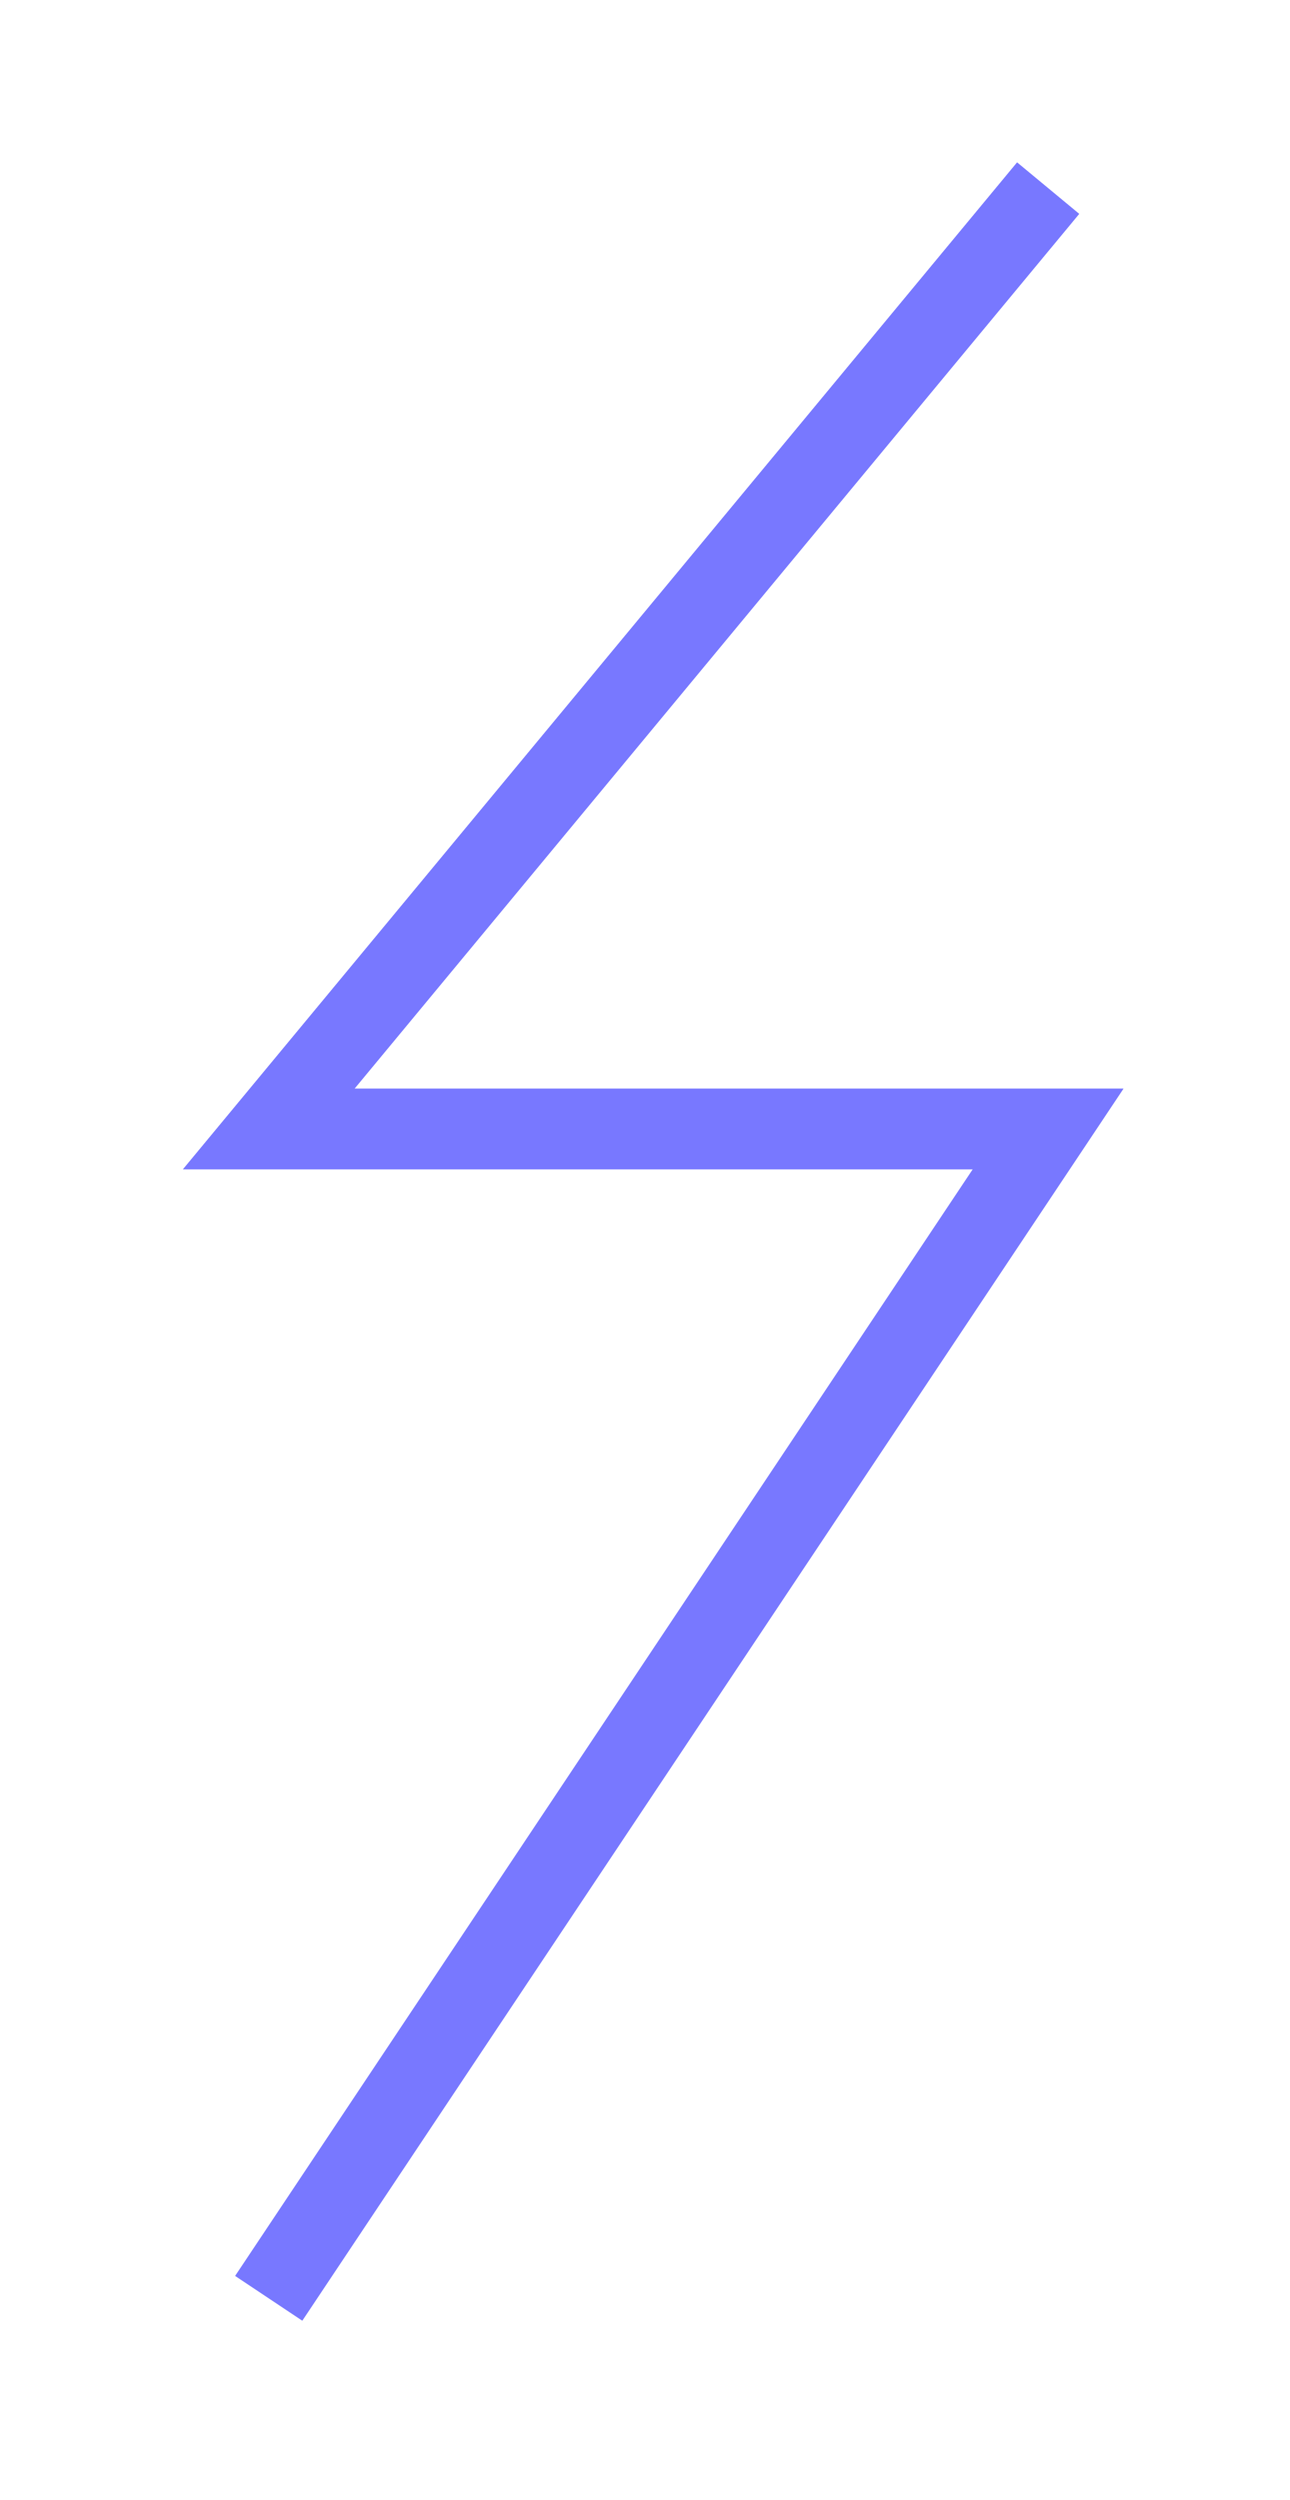 <?xml version="1.0" encoding="UTF-8"?> <svg xmlns="http://www.w3.org/2000/svg" width="48" height="93" viewBox="0 0 48 93" fill="none"><g filter="url(#filter0_f_983_49)"><path d="M39 7L10 42H39L10 85.5" stroke="#7878FF" stroke-opacity="0.8" stroke-width="3"></path></g><path d="M39 7L10 42H39L10 85.5" stroke="#7878FF" stroke-width="3"></path><defs><filter id="filter0_f_983_49" x="0.81" y="0.043" width="46.993" height="92.289" filterUnits="userSpaceOnUse" color-interpolation-filters="sRGB"><feFlood flood-opacity="0" result="BackgroundImageFix"></feFlood><feBlend mode="normal" in="SourceGraphic" in2="BackgroundImageFix" result="shape"></feBlend><feGaussianBlur stdDeviation="3" result="effect1_foregroundBlur_983_49"></feGaussianBlur></filter></defs></svg> 